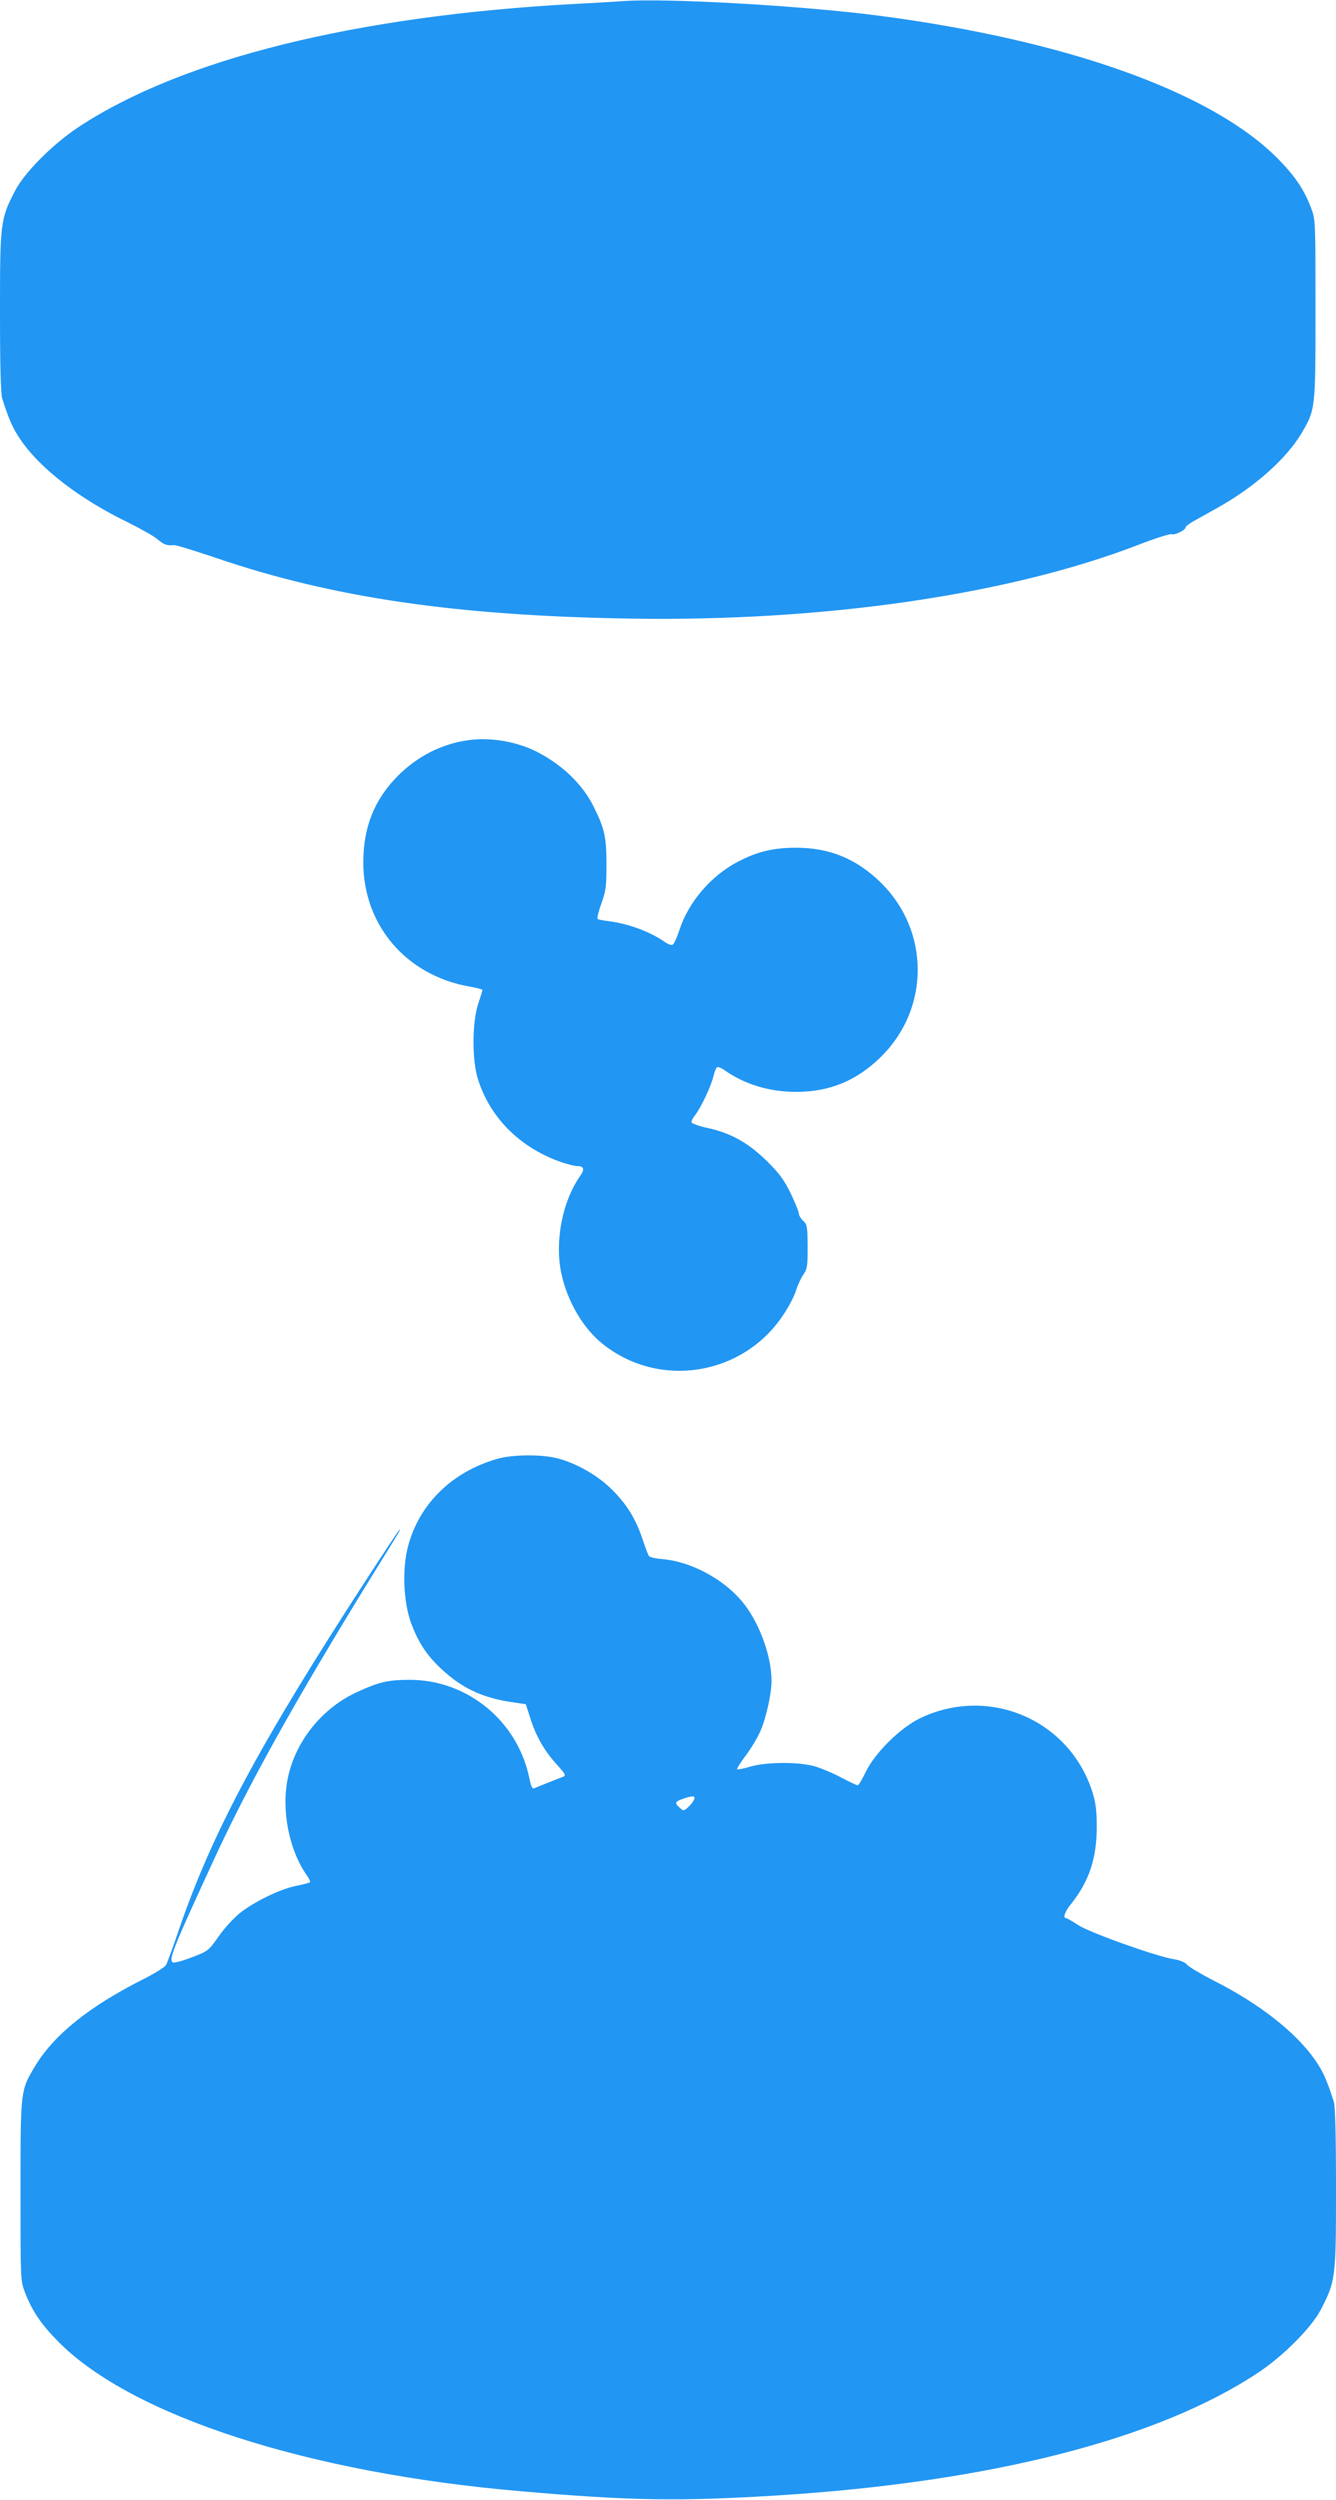 <?xml version="1.0" standalone="no"?>
<!DOCTYPE svg PUBLIC "-//W3C//DTD SVG 20010904//EN"
 "http://www.w3.org/TR/2001/REC-SVG-20010904/DTD/svg10.dtd">
<svg version="1.0" xmlns="http://www.w3.org/2000/svg"
 width="684pt" height="1280pt" viewBox="0 0 684 1280"
 preserveAspectRatio="xMidYMid meet">
<g transform="translate(0,1280) scale(0.1,-0.1)"
fill="#2196f3" stroke="none">
<path d="M3185 12794 c-22 -2 -130 -8 -240 -14 -1120 -60 -2017 -282 -2545
-632 -129 -85 -274 -231 -322 -323 -76 -147 -78 -162 -78 -620 0 -277 4 -420
11 -444 36 -114 57 -159 99 -219 101 -145 300 -297 540 -414 69 -34 140 -74
158 -90 31 -27 47 -32 84 -29 9 1 103 -28 210 -64 599 -205 1235 -298 2128
-312 988 -16 1936 122 2599 378 85 33 161 57 169 54 16 -6 72 21 72 35 0 5 19
20 43 33 23 13 80 45 127 71 185 104 346 248 423 377 72 123 72 119 72 634 0
452 0 461 -22 519 -37 97 -83 165 -173 256 -336 338 -1075 603 -2035 729 -395
52 -1097 92 -1320 75z"/>
<path d="M2400 9011 c-139 -19 -264 -83 -365 -185 -119 -121 -175 -262 -175
-441 0 -322 220 -579 544 -636 36 -6 66 -14 66 -18 0 -3 -10 -35 -22 -71 -31
-95 -32 -287 -1 -385 63 -200 218 -353 430 -426 31 -10 66 -19 79 -19 33 0 38
-16 16 -48 -93 -131 -133 -337 -98 -502 31 -144 113 -284 216 -364 289 -227
713 -158 918 149 28 40 58 98 67 127 9 29 27 67 38 83 20 27 22 43 22 142 -1
103 -2 114 -23 133 -12 11 -22 28 -22 37 0 9 -19 55 -41 102 -34 69 -57 102
-123 167 -96 94 -185 144 -307 170 -45 10 -79 23 -79 29 0 7 8 23 19 36 29 38
79 142 92 193 6 26 15 49 20 52 5 3 21 -3 37 -14 103 -73 230 -112 367 -112
173 0 311 57 436 180 250 247 250 643 0 890 -125 123 -263 180 -436 180 -115
0 -198 -20 -296 -71 -139 -72 -255 -208 -301 -352 -13 -38 -28 -72 -35 -74 -7
-3 -25 4 -40 15 -74 52 -186 93 -286 106 -27 3 -52 8 -57 11 -4 3 4 38 18 77
24 65 27 88 27 203 0 140 -10 184 -66 296 -57 115 -163 216 -294 282 -102 51
-234 73 -345 58z"/>
<path d="M2545 5331 c-230 -66 -397 -229 -455 -444 -32 -117 -25 -288 15 -397
36 -97 78 -162 151 -231 105 -99 208 -149 356 -172 l80 -12 23 -71 c28 -91 73
-170 137 -239 43 -48 47 -56 31 -61 -18 -7 -127 -50 -150 -60 -7 -4 -16 15
-23 53 -60 292 -317 503 -612 503 -112 0 -159 -11 -277 -66 -174 -82 -308
-249 -347 -435 -35 -164 5 -370 98 -502 11 -16 18 -30 15 -33 -3 -3 -35 -12
-72 -19 -85 -18 -212 -80 -288 -140 -31 -25 -80 -79 -108 -119 -51 -73 -54
-75 -135 -106 -46 -18 -90 -30 -98 -27 -26 10 1 76 221 552 176 378 406 790
787 1410 166 268 163 264 149 250 -6 -5 -79 -116 -163 -245 -552 -850 -792
-1298 -964 -1799 -30 -89 -60 -170 -66 -181 -6 -11 -59 -44 -119 -74 -277
-140 -457 -285 -554 -448 -72 -121 -72 -118 -72 -633 0 -452 0 -461 22 -519
37 -97 83 -165 173 -256 376 -379 1279 -671 2365 -764 562 -49 814 -53 1325
-21 1084 69 1937 287 2450 627 129 85 274 231 322 323 76 147 78 162 78 620 0
277 -4 420 -11 444 -36 114 -57 159 -99 219 -99 140 -287 287 -518 403 -64 33
-125 69 -134 80 -11 13 -37 24 -70 29 -91 15 -430 136 -489 175 -29 19 -57 35
-61 35 -18 0 -6 34 26 73 91 114 131 232 131 392 0 86 -5 125 -22 180 -117
370 -529 547 -881 379 -102 -49 -231 -176 -280 -276 -18 -38 -36 -68 -41 -68
-5 0 -42 18 -83 39 -40 22 -100 47 -133 57 -82 25 -248 24 -333 0 -34 -11 -65
-16 -68 -14 -3 3 17 34 43 69 27 35 60 91 75 124 30 68 58 192 58 260 0 134
-69 315 -160 417 -99 112 -260 194 -398 206 -34 2 -66 10 -70 16 -4 6 -19 46
-33 88 -35 104 -81 178 -157 253 -71 71 -181 134 -278 159 -82 21 -231 20
-309 -3z m1006 -1749 c-5 -10 -19 -26 -30 -36 -20 -18 -22 -18 -41 -1 -28 26
-26 31 23 48 48 16 61 13 48 -11z"/>
</g>
</svg>
